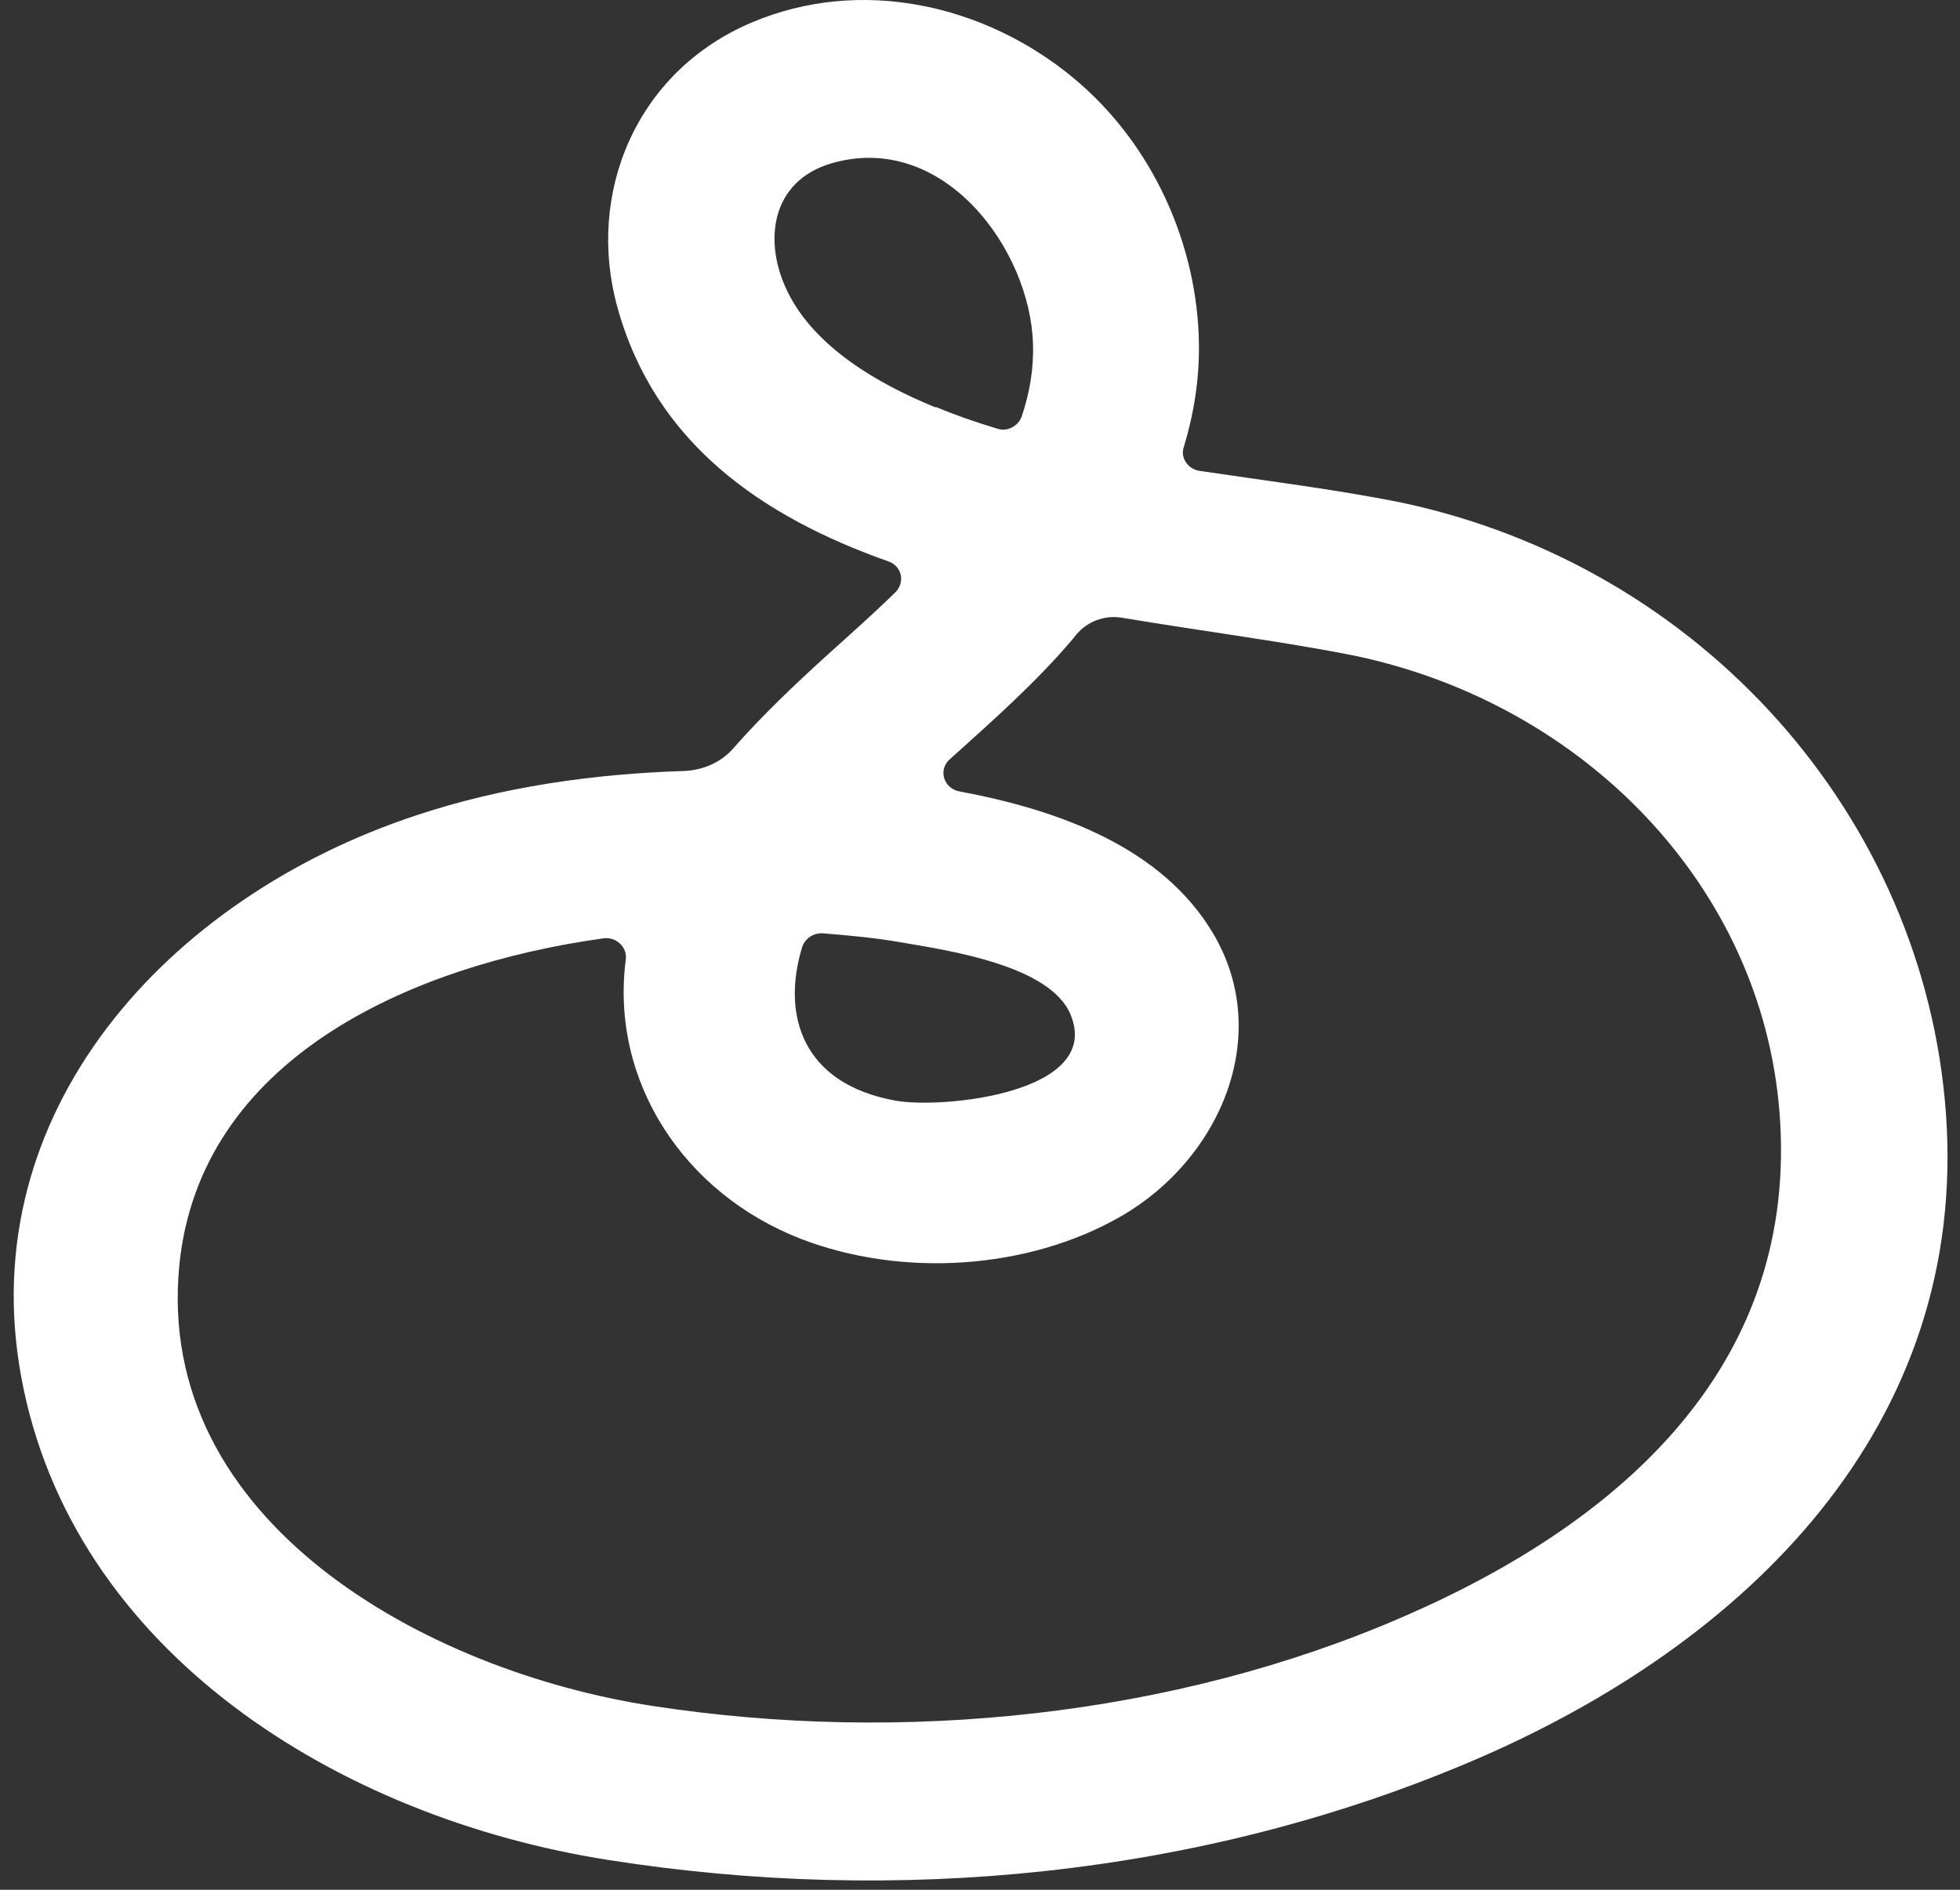 <svg width="56" height="54" viewBox="0 0 56 54" fill="none" xmlns="http://www.w3.org/2000/svg">
<rect x="0" y="0" width="56" height="54" fill="#333333" stroke="none"/>
<path d="M55.596 31.786C54.974 23.365 48.64 16.161 39.979 14.348C38.113 13.979 36.184 13.74 34.268 13.454C33.944 13.406 33.72 13.084 33.82 12.786C34.106 11.844 34.268 10.854 34.255 9.828C34.218 6.977 32.924 4.091 30.659 2.219C28.133 0.131 24.599 -0.68 21.475 0.644C18.178 2.04 16.734 5.522 17.643 8.79C18.713 12.643 21.737 14.754 25.383 16.042C25.768 16.173 25.868 16.639 25.582 16.925C24.935 17.557 24.275 18.141 23.666 18.69C22.732 19.537 21.787 20.431 20.94 21.397C20.592 21.791 20.082 22.006 19.559 22.03C16.946 22.113 14.345 22.483 11.906 23.294C4.776 25.643 -0.786 31.786 0.607 39.348C2.051 47.196 9.679 51.943 17.381 53.148C25.619 54.448 34.255 53.613 41.92 50.38C49.959 46.993 56.256 40.708 55.596 31.786ZM26.727 11.641C25.097 10.973 23.292 9.935 22.508 8.349C21.799 6.918 22.011 5.176 23.765 4.664C26.963 3.745 29.439 7.133 29.514 9.828C29.539 10.544 29.415 11.236 29.191 11.903C29.091 12.178 28.78 12.345 28.494 12.249C27.896 12.07 27.312 11.868 26.739 11.629L26.727 11.641ZM22.919 27.063C22.994 26.824 23.23 26.657 23.504 26.669C24.263 26.729 25.022 26.8 25.768 26.932C27.1 27.158 29.999 27.588 30.584 28.983C31.53 31.237 26.926 31.691 25.594 31.452C22.931 30.975 22.322 29.019 22.919 27.063ZM40.129 46.182C33.546 49.057 25.768 49.844 18.638 48.746C12.18 47.757 4.403 43.487 5.124 36.151C5.709 30.283 11.67 27.588 17.245 26.812C17.605 26.765 17.929 27.063 17.879 27.421C17.431 30.892 19.534 34.1 22.882 35.4C25.756 36.509 29.352 36.294 32.028 34.756C34.865 33.122 36.383 29.591 34.666 26.681C33.21 24.224 30.286 23.151 27.411 22.614C26.963 22.53 26.801 22.006 27.125 21.707C28.357 20.598 29.601 19.501 30.659 18.249C30.684 18.213 30.721 18.177 30.746 18.141C31.057 17.76 31.555 17.569 32.053 17.652C34.429 18.046 36.744 18.344 38.71 18.738C45.243 20.109 50.333 25.309 50.843 31.786C51.403 38.907 46.462 43.427 40.129 46.182Z" fill="white"/>
</svg>

